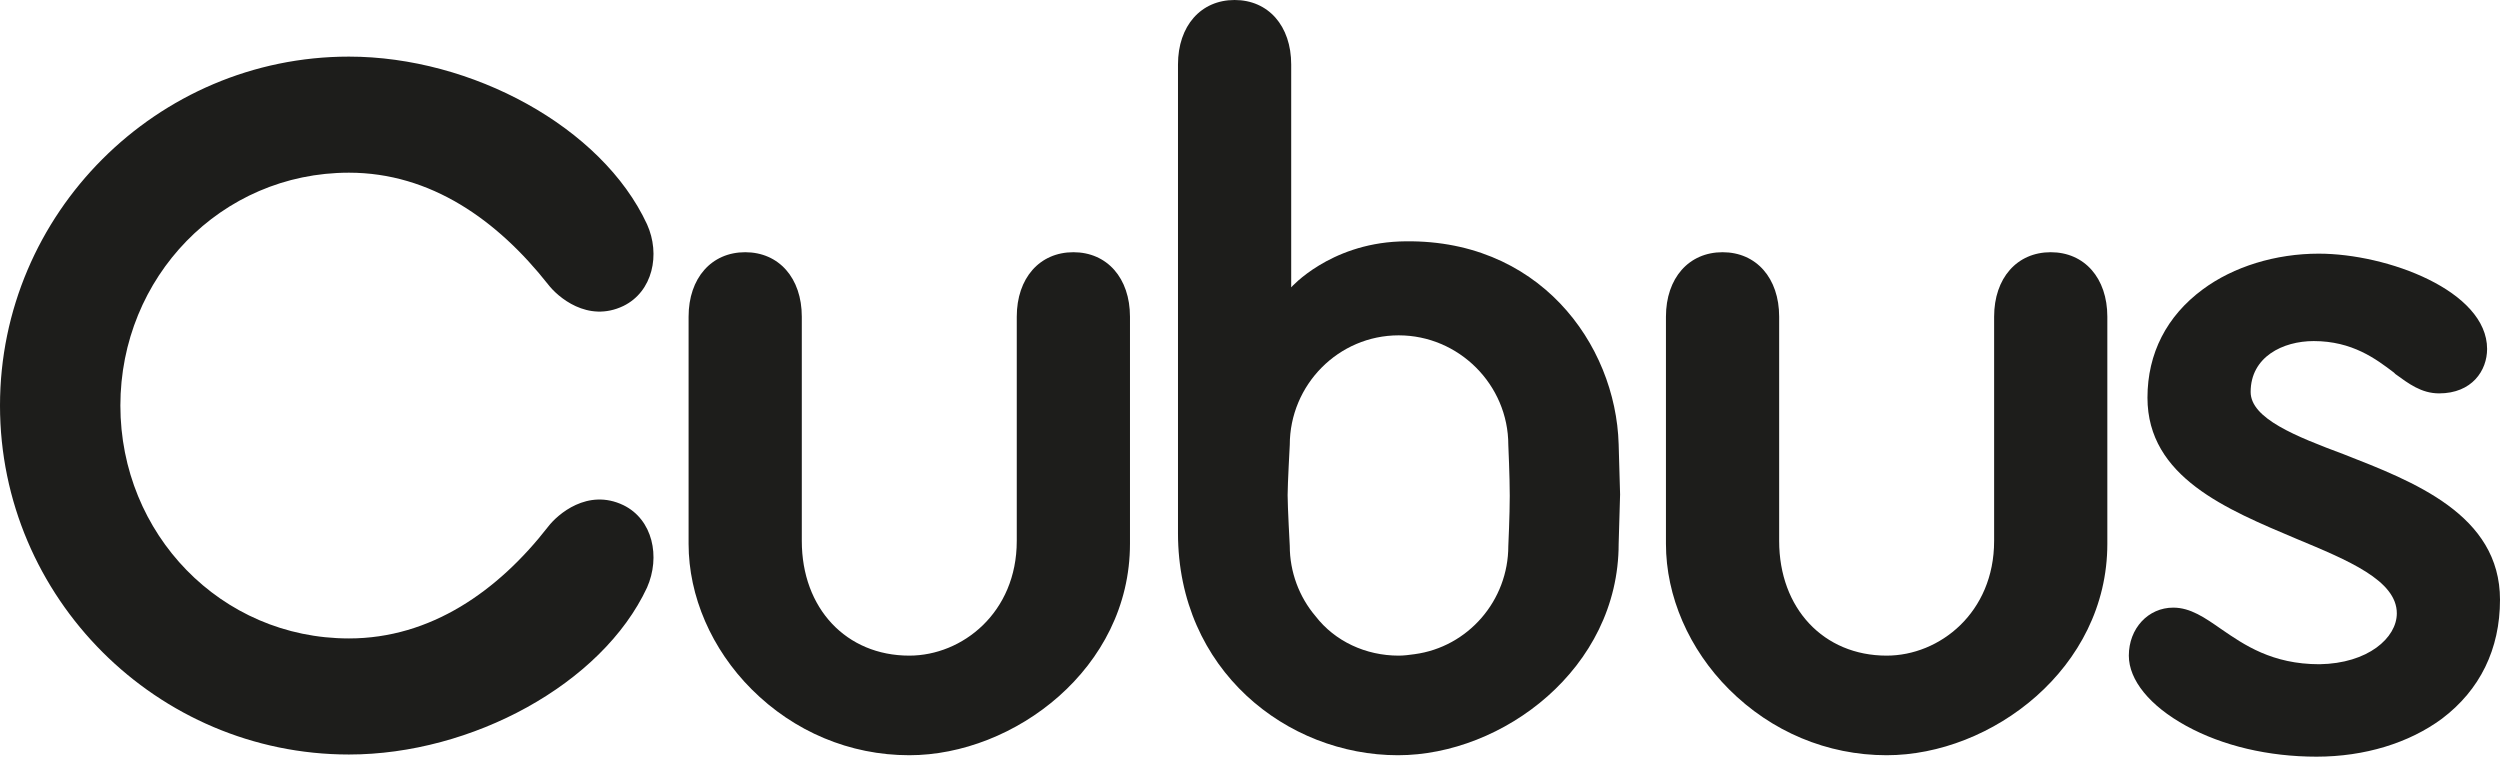 <?xml version="1.0" encoding="UTF-8"?><svg id="Layer_2" xmlns="http://www.w3.org/2000/svg" viewBox="0 0 348.9 105.6"><defs><style>.cls-1{fill:#1d1d1b;stroke-width:0px;}</style></defs><g id="Layer_1-2"><path class="cls-1" d="m278.3,75.5v-31.3c0-5.4,3.2-9,7.9-9s7.9,3.6,7.9,9v31.7c0,17.4-16.2,29.5-30.8,29.5-8.3,0-16.1-3.3-22-9.2-5.6-5.6-8.8-13-8.8-20.3v-31.7c0-5.4,3.2-9,7.9-9s7.9,3.6,7.9,9v31.3c0,9.4,6.2,16,15,16,7.4,0,15-6,15-16Z"/><path class="cls-1" d="m87,70.5c-5-2.4-9.2,1.3-10.5,3-7,9-16.4,15.6-27.8,15.6-17.9,0-31.9-14.6-31.9-32.5s14-32.5,31.9-32.5c11.4,0,20.7,6.6,27.8,15.6,1.3,1.7,5.5,5.4,10.5,3,4.1-2,5.2-7.2,3.3-11.4-6.3-13.6-24.5-23.4-41.6-23.4C21.9,7.9,0,29.8,0,56.6h0c0,26.8,21.9,48.7,48.7,48.7,17.1,0,35.3-9.8,41.6-23.3,1.9-4.3.8-9.5-3.3-11.5Z"/><path class="cls-1" d="m141.9,75.5v-31.3c0-5.4,3.2-9,7.9-9s7.9,3.6,7.9,9v31.7c0,17.4-16.2,29.5-30.8,29.5-8.3,0-16.1-3.3-22-9.2-5.6-5.6-8.8-13-8.8-20.3v-31.7c0-5.4,3.2-9,7.9-9s7.9,3.6,7.9,9v31.3c0,9.4,6.2,16,15,16,7.4,0,15-6,15-16Z"/><path class="cls-1" d="m164.4,74.4V9c0-5.4,3.2-9,7.9-9s7.9,3.6,7.9,9v31.1s5.3-6,15.1-6.4c19.4-.7,30.2,14.3,30.6,28.3l.2,7-.2,6.9c0,17.4-16.2,29.5-30.8,29.5-15.5,0-30.7-11.9-30.7-31Zm15.6-12.3s-.3,5.5-.3,7c0,1.6.3,7.1.3,7.1,0,3.6,1.3,7.1,3.6,9.8,2.7,3.5,7,5.5,11.6,5.5.7,0,1.5-.1,2.2-.2,7.5-1,13.1-7.5,13.1-15.1,0,0,.2-4.3.2-7s-.2-7.1-.2-7.1c0-8.4-6.9-15.3-15.3-15.3-8.4,0-15.2,6.9-15.2,15.3Z"/><path class="cls-1" d="m334.5,85.6c0-4.6-6.8-7.4-14-10.4-9.7-4.1-20.8-8.6-20.8-19.7,0-6.2,2.7-11.4,7.7-15.1h0c4.3-3.2,10.2-5,16.2-5,9.6,0,23.5,5.2,23.5,13.3,0,3-2.1,6.2-6.7,6.2-2.5,0-4.3-1.4-6.1-2.7l-.2-.2c-2.5-1.9-5.8-4.4-11.2-4.4-4.3,0-8.8,2.2-8.8,7.1,0,3.7,6.3,6.2,13,8.7,9.7,3.8,21.8,8.4,21.8,20.3,0,6.9-2.8,12.6-8.1,16.6-4.6,3.4-10.8,5.3-17.5,5.3s-13.1-1.5-18.2-4.3-8-6.4-8-9.8c0-3.8,2.7-6.7,6.2-6.7,2.4,0,4.4,1.4,6.7,3,3.2,2.2,7.1,4.9,13.7,4.9,6.8-.1,10.8-3.7,10.8-7.1Z"/></g></svg>